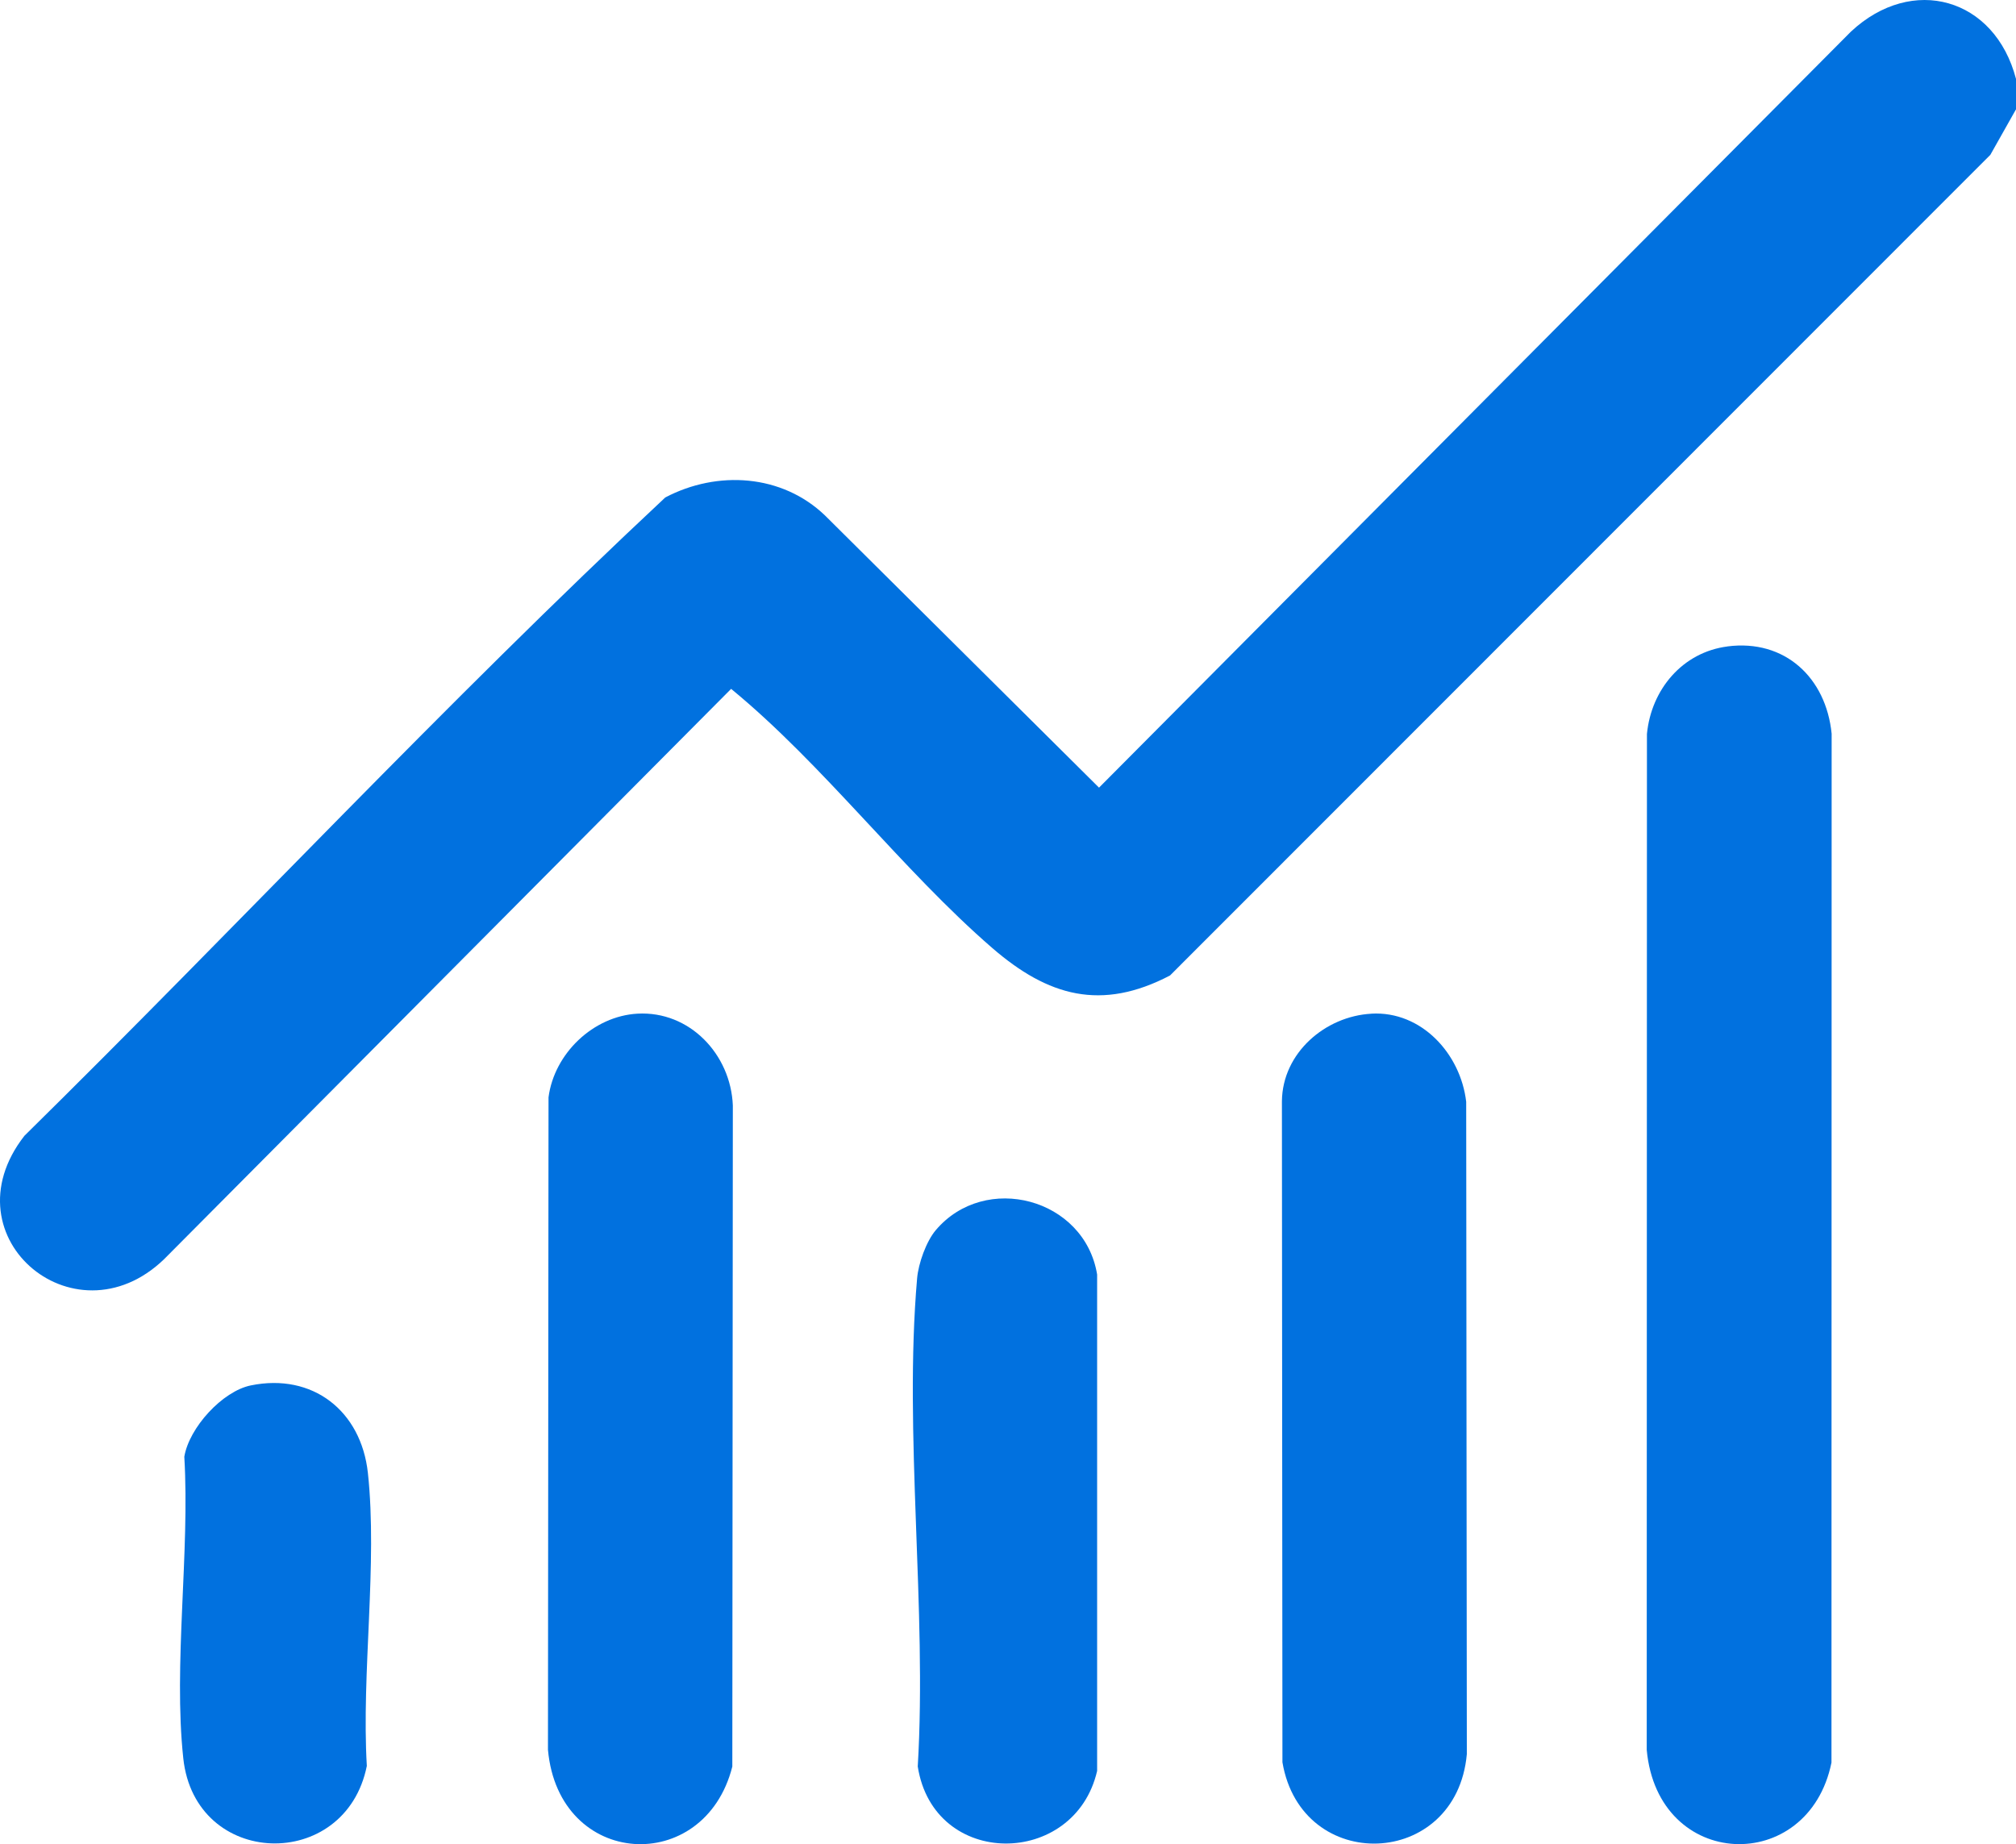 <svg width="47" height="43" viewBox="0 0 47 43" fill="none" xmlns="http://www.w3.org/2000/svg">
<g clip-path="url(#clip0_129_813)">
<path d="M47 1.844V2.549L46.402 3.61L27.277 22.745C25.674 23.583 24.432 23.229 23.133 22.104C21.029 20.282 19.2 17.832 17.045 16.062L3.926 29.259C1.844 31.447 -1.296 28.873 0.569 26.483C5.576 21.553 10.383 16.39 15.51 11.599C16.725 10.96 18.232 11.056 19.235 12.02L25.622 18.365L43.151 0.738C44.581 -0.599 46.508 -0.053 47.001 1.843L47 1.844Z" fill="#0171DF"/>
<path d="M40.273 15.072C41.611 14.899 42.572 15.801 42.702 17.108L42.698 41.098C42.16 43.735 38.648 43.621 38.391 40.8L38.396 17.113C38.496 16.076 39.225 15.208 40.273 15.073V15.072Z" fill="#0171DF"/>
<path d="M31.972 23.635C33.141 23.569 34.053 24.573 34.182 25.69L34.197 40.901C33.954 43.584 30.342 43.711 29.898 41.09L29.886 25.675C29.899 24.55 30.895 23.695 31.972 23.636V23.635Z" fill="#0171DF"/>
<path d="M14.861 23.635C16.077 23.567 17.037 24.583 17.085 25.776L17.073 41.19C16.425 43.752 13.027 43.568 12.775 40.8L12.788 25.586C12.921 24.563 13.831 23.693 14.862 23.635H14.861Z" fill="#0171DF"/>
<path d="M21.816 28.683C22.967 27.324 25.286 27.936 25.578 29.718V41.291C25.057 43.552 21.769 43.58 21.396 41.188C21.614 37.517 21.067 33.428 21.381 29.807C21.411 29.459 21.593 28.947 21.816 28.683Z" fill="#0171DF"/>
<path d="M5.847 32.303C7.287 32.008 8.42 32.895 8.577 34.345C8.805 36.464 8.425 39.011 8.552 41.175C8.054 43.659 4.548 43.566 4.273 40.998C4.038 38.814 4.429 36.196 4.297 33.966C4.409 33.289 5.184 32.438 5.847 32.303Z" fill="#0171DF"/>
</g>
<defs>
<clipPath id="clip0_129_813">
<rect width="47" height="43" fill="white"/>
</clipPath>
</defs>
</svg>

